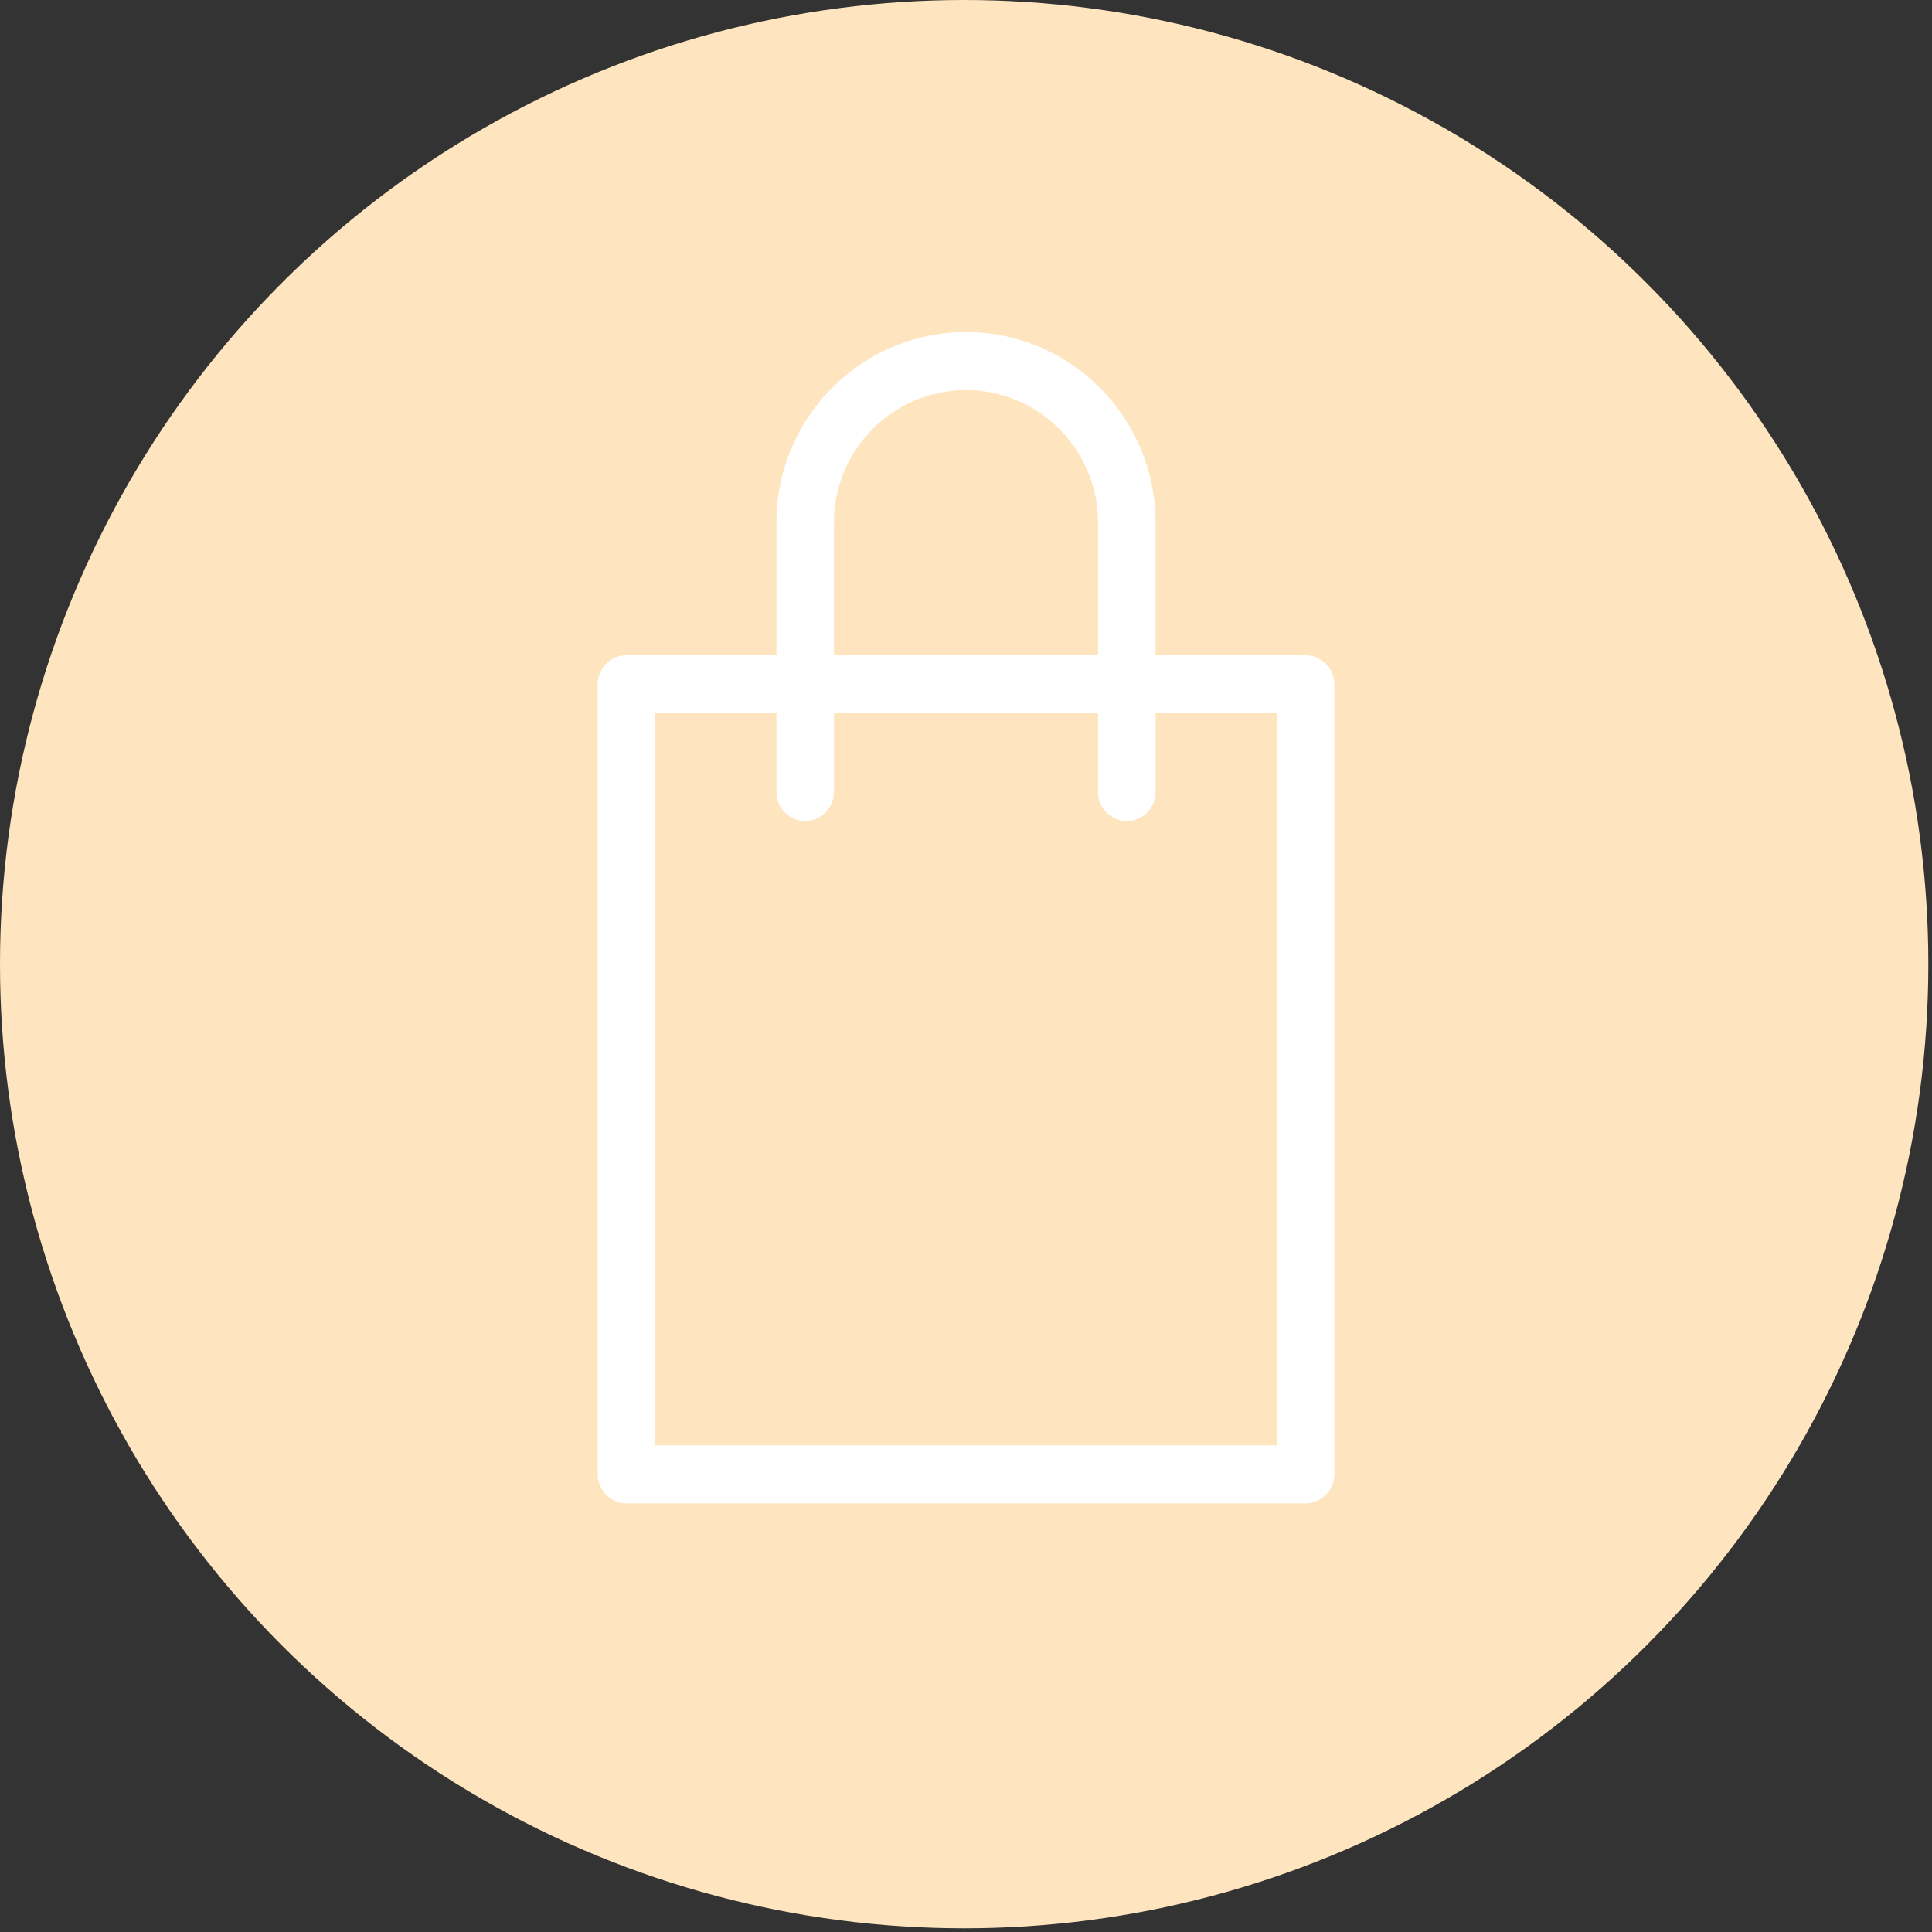 <svg xmlns="http://www.w3.org/2000/svg" width="40" height="40" viewBox="0 0 40 40">
    <rect x="0" y="0" width="40" height="40" fill="#333333" stroke="none"/>
    <g fill="none">
        <circle cx="19.962" cy="19.962" r="19.962" fill="#FFE5BF"/>
        <path fill="#FFF" stroke="#FFE5BF" stroke-width=".75" d="M27.03 13.192H24.3v-2.37C24.3 8.438 22.371 6.5 20 6.5c-2.371 0-4.3 1.939-4.3 4.321v2.37h-2.73c-.534 0-.97.438-.97.976v16.357c0 .538.436.976.97.976h14.06c.535 0 .97-.438.97-.976V14.167c0-.538-.435-.975-.97-.975zM20 8.452c1.3 0 2.359 1.063 2.359 2.37v2.37H17.64v-2.37c0-1.307 1.058-2.37 2.36-2.37zm-2.359 7.946v-1.255h4.718v1.255c0 .538.435.975.97.975.536 0 .972-.437.972-.975v-1.255h1.757v14.406H13.942V15.143H15.7v1.255c0 .538.435.975.97.975.536 0 .971-.437.971-.975z"/>
    </g>
</svg>
